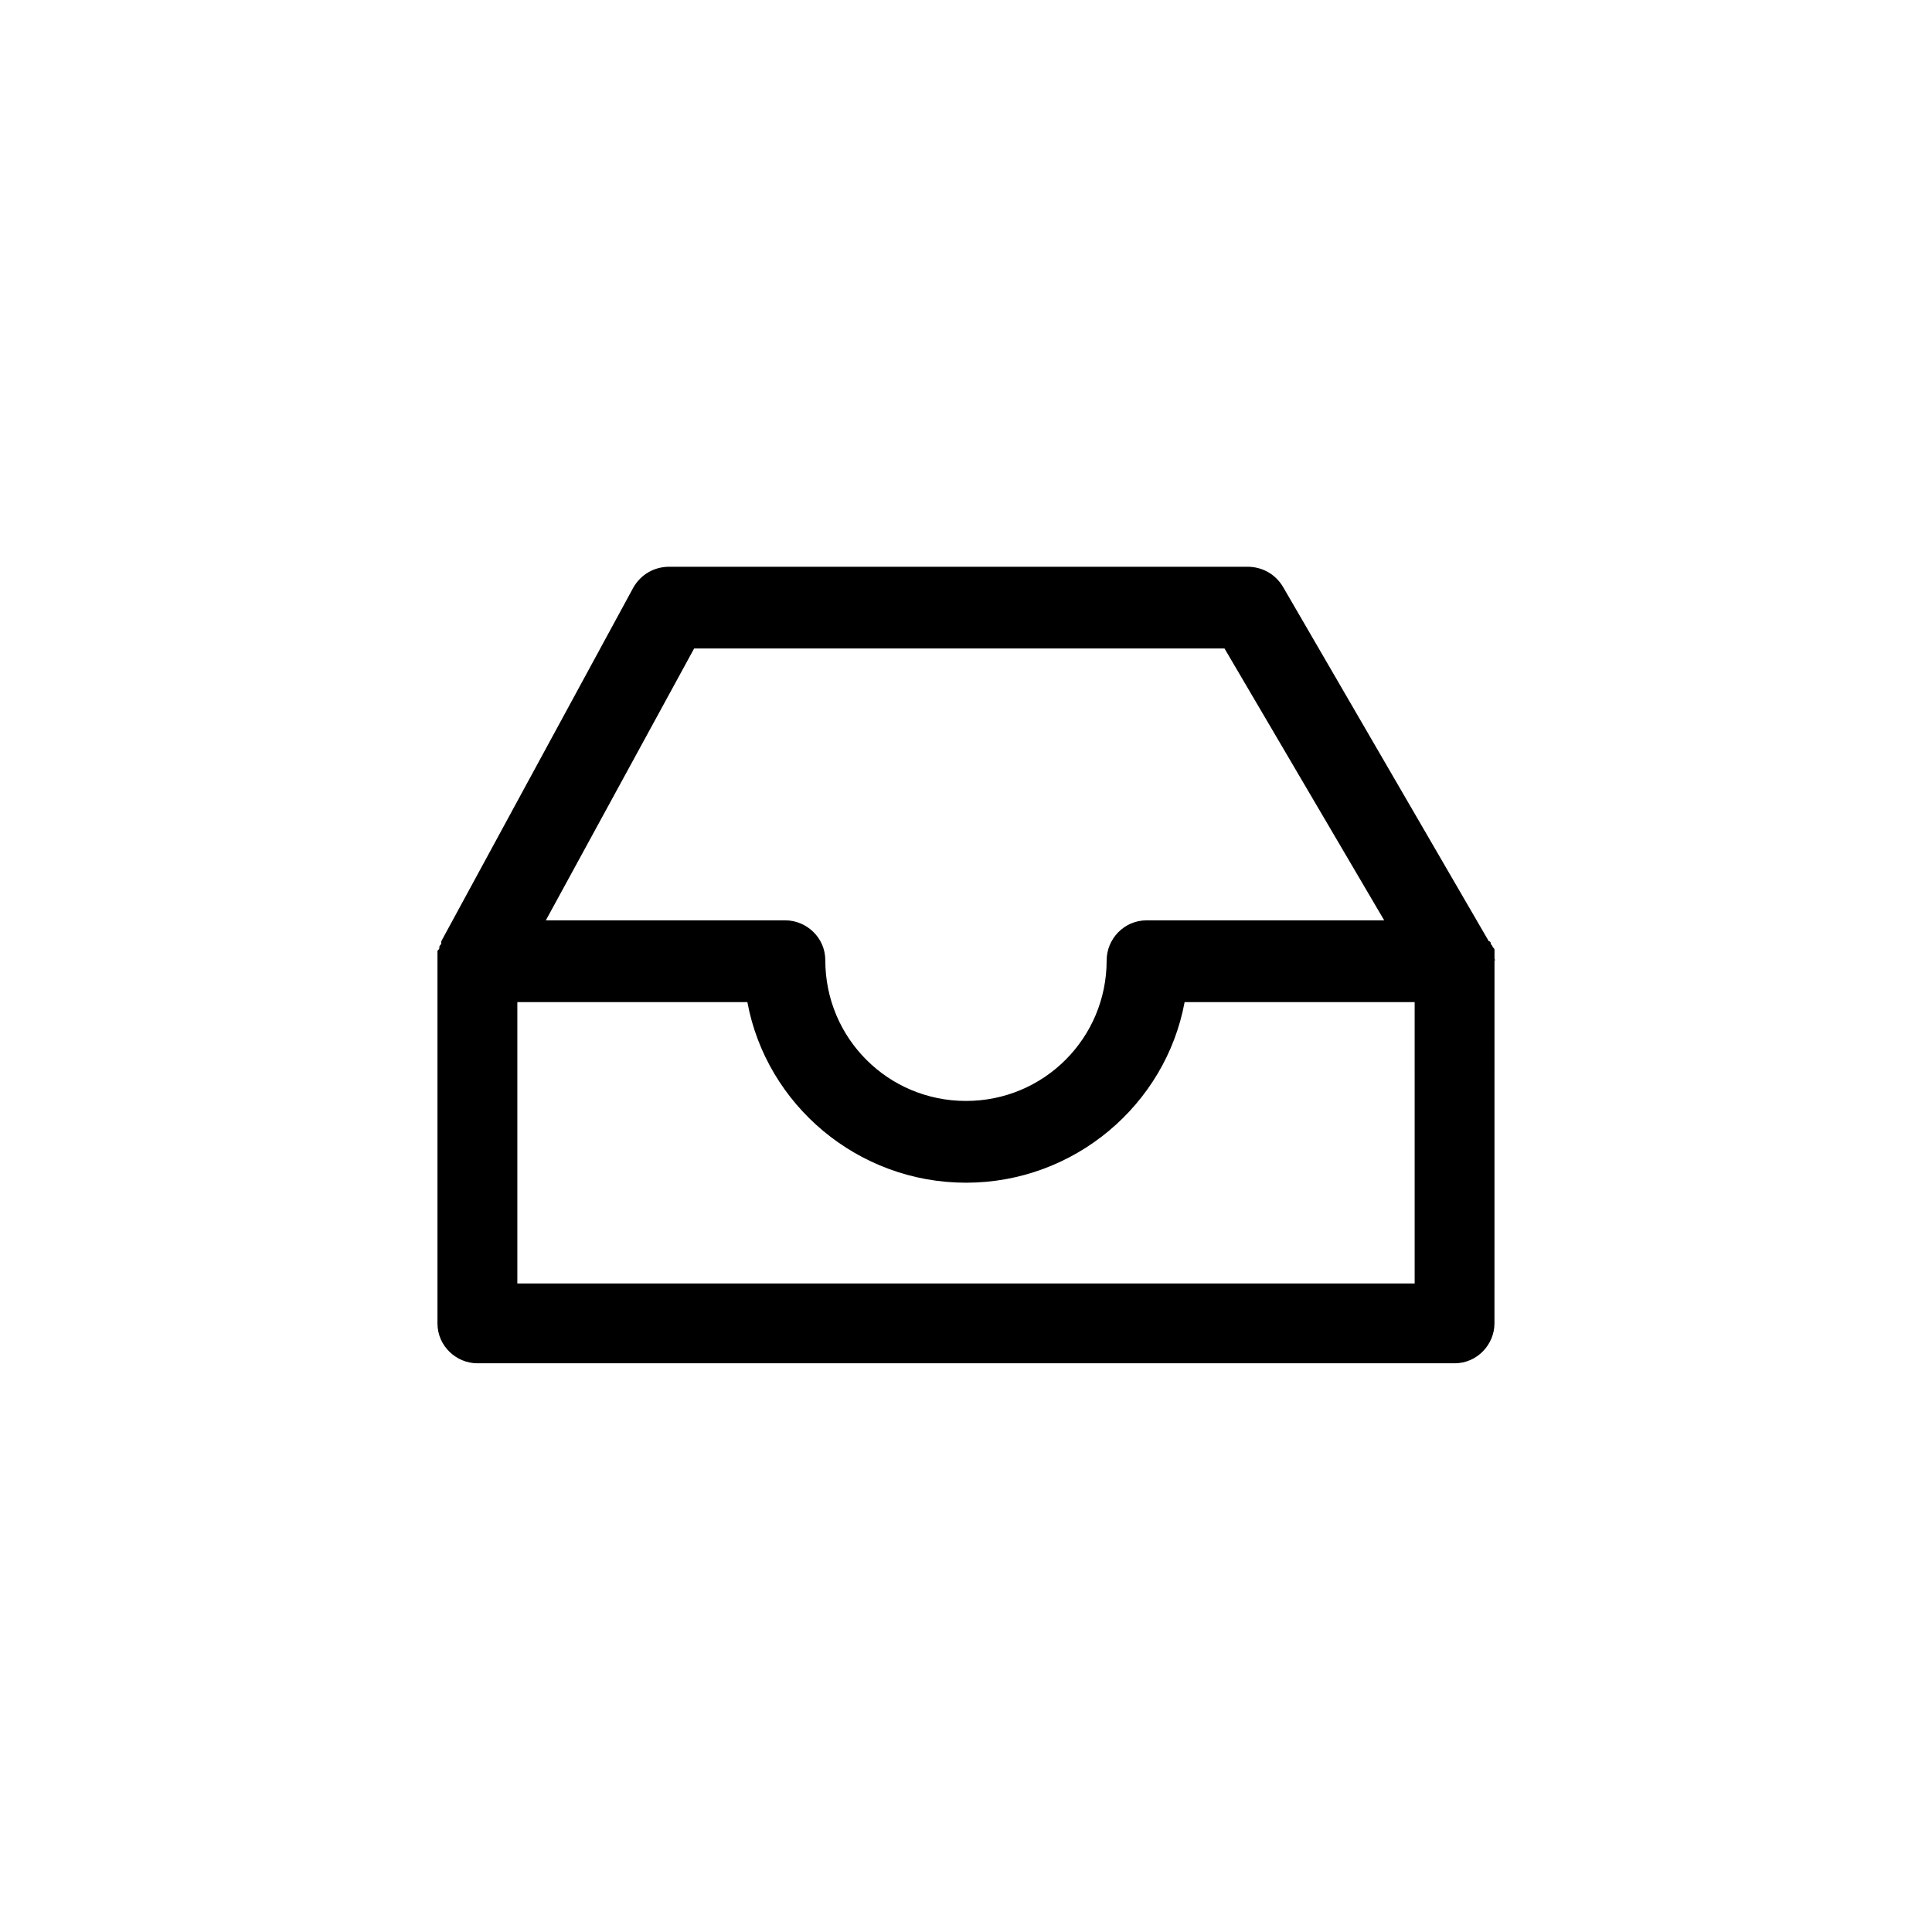 <?xml version="1.0" encoding="UTF-8"?>
<!-- Uploaded to: SVG Repo, www.svgrepo.com, Generator: SVG Repo Mixer Tools -->
<svg fill="#000000" width="800px" height="800px" version="1.1" viewBox="144 144 512 512" xmlns="http://www.w3.org/2000/svg">
 <path d="m540.06 397.98v-1.008-1.008c0-0.504 0-0.504-0.504-1.008 0-0.504-0.504-0.504-0.504-1.008 0 0 0-0.504-0.504-0.504l-54.414-93.707c-2.016-3.527-5.543-5.543-9.574-5.543h-153.16c-4.031 0-7.559 2.016-9.574 5.543l-50.883 93.707v0.504c0 0.504-0.504 0.504-0.504 1.008 0 0.504 0 0.504-0.504 1.008v1.008 1.008 96.73c0 6.047 5.039 10.578 10.578 10.578h258.96c6.047 0 10.578-5.039 10.578-10.578l0.008-96.227c0.504 0 0 0 0-0.504zm-212.11-82.121h140.56l42.32 72.043h-62.977c-6.047 0-10.578 5.039-10.578 10.578 0 20.656-16.625 37.281-37.281 37.281s-37.281-16.625-37.281-37.281c0-6.047-5.039-10.578-10.578-10.578h-63.484zm190.95 168.27h-237.8v-74.562h60.961c5.039 27.207 29.223 47.863 57.938 47.863 28.719 0 52.898-20.656 57.938-47.863h60.961z"/>
</svg>